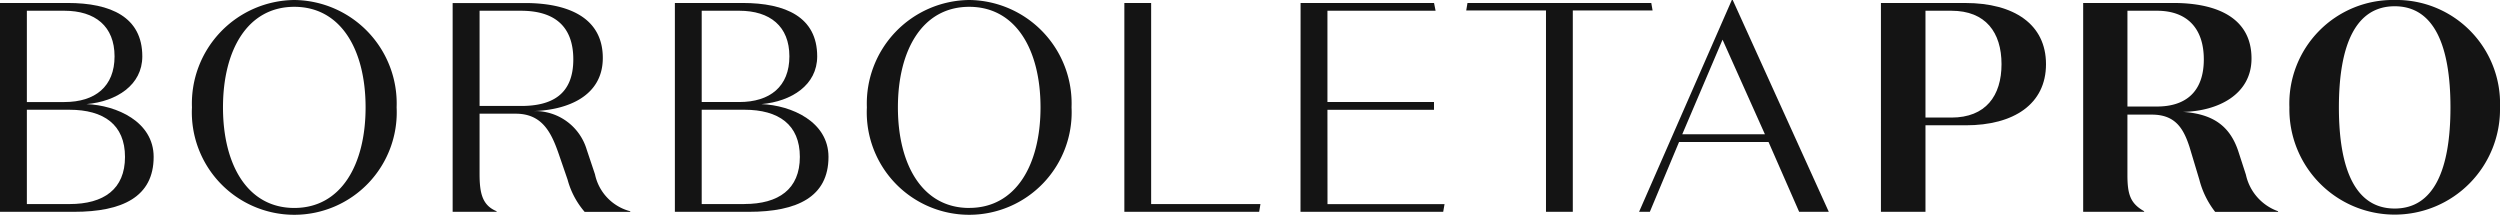<svg id="BorboletaPro_Logo" data-name="BorboletaPro Logo" xmlns="http://www.w3.org/2000/svg" width="220" height="18.903" viewBox="0 0 220 18.903">
  <path id="Path_62" data-name="Path 62" d="M594.643.938h-7.437V19.315h3.92V11.7h3.544c4.226,0,7.062-1.863,7.062-5.38S598.9.938,594.643.938m-1.234,10.081h-2.283V1.62h2.283c3.019,0,4.409,1.917,4.409,4.7s-1.391,4.7-4.409,4.7" transform="translate(-421.684 -0.674)" fill="#141414"/>
  <path id="Path_63" data-name="Path 63" d="M664.659,16.032l-.682-2.1c-.709-2.073-2.1-3.229-4.857-3.412,3.045-.054,6.037-1.5,6.037-4.7,0-3.544-2.992-4.884-6.878-4.884h-7.936V19.315h5.365v-.054c-1.208-.682-1.471-1.469-1.471-3.2v-5.3h2.154c2.073,0,2.782,1.232,3.307,2.835l.868,2.887a7.72,7.72,0,0,0,1.391,2.835h5.539v-.054a4.4,4.4,0,0,1-2.835-3.229m-7.822-5.984h-2.6V1.62h2.6c2.677,0,4.121,1.577,4.121,4.28,0,2.835-1.577,4.148-4.121,4.148" transform="translate(-467.024 -0.674)" fill="#141414"/>
  <path id="Path_64" data-name="Path 64" d="M723.992,0a9.117,9.117,0,0,0-9.266,9.452,9.268,9.268,0,1,0,18.533,0A9.118,9.118,0,0,0,723.992,0m0,18.352c-3.439,0-4.91-3.412-4.91-8.9s1.471-8.9,4.91-8.9,4.908,3.412,4.908,8.9-1.469,8.9-4.908,8.9" transform="translate(-513.259 -0.001)" fill="#141414"/>
  <path id="Path_65" data-name="Path 65" d="M218.306,9.831c2.652-.235,4.909-1.679,4.909-4.2,0-3.466-2.782-4.7-6.564-4.7h-5.96V19.309H217.2c4.254,0,7.009-1.313,7.009-4.831,0-3.1-3.254-4.542-5.906-4.647m-5.251-8.216h3.307c2.7,0,4.41,1.364,4.41,4.016s-1.707,4.017-4.41,4.017h-3.307Zm3.755,17.011h-3.755v-8.3h3.755c3.019,0,4.882,1.313,4.882,4.148s-1.863,4.148-4.882,4.148" transform="translate(-151.302 -0.669)" fill="#141414"/>
  <path id="Path_66" data-name="Path 66" d="M68.933,0a9.109,9.109,0,0,0-9.006,9.45,9.016,9.016,0,1,0,18.011,0A9.109,9.109,0,0,0,68.933,0m0,18.3c-4.121,0-6.275-3.808-6.275-8.849S64.811.6,68.933.6,75.207,4.41,75.207,9.45,73.054,18.3,68.933,18.3" transform="translate(-43.035)" fill="#141414"/>
  <path id="Path_67" data-name="Path 67" d="M279.633,0a9.109,9.109,0,0,0-9.006,9.45,9.016,9.016,0,1,0,18.011,0A9.109,9.109,0,0,0,279.633,0m0,18.3c-4.121,0-6.275-3.808-6.275-8.849S275.511.6,279.633.6s6.275,3.806,6.275,8.847-2.154,8.849-6.275,8.849" transform="translate(-194.342)" fill="#141414"/>
  <path id="Path_68" data-name="Path 68" d="M153.844,16.03l-.736-2.2a4.746,4.746,0,0,0-4.62-3.388c2.941-.105,6.038-1.313,6.038-4.672,0-3.571-3.071-4.833-6.852-4.833h-6.362V19.311h3.869v-.052c-1.261-.525-1.5-1.577-1.5-3.307V10.675h3.176c2.285,0,3.1,1.574,3.755,3.439l.814,2.362a7.177,7.177,0,0,0,1.5,2.836h4.016v-.052a4.266,4.266,0,0,1-3.1-3.229m-10.16-6.038V1.617h3.648c2.941,0,4.6,1.364,4.6,4.278,0,3.1-1.89,4.1-4.6,4.1Z" transform="translate(-101.479 -0.67)" fill="#141414"/>
  <path id="Path_69" data-name="Path 69" d="M474.022.931H457.847l-.11.658h7.019V19.308h2.36V1.589h7.02Z" transform="translate(-328.709 -0.669)" fill="#141414"/>
  <path id="Path_70" data-name="Path 70" d="M519.94,0h-.078L511.7,18.64h.947l2.57-6.143h7.876l2.693,6.143h2.609ZM515.5,11.815l3.545-8.324,3.728,8.324Z" transform="translate(-367.461)" fill="#141414"/>
  <path id="Path_71" data-name="Path 71" d="M353.369.931h-2.358V19.309h11.864l.112-.683h-9.618Z" transform="translate(-252.068 -0.669)" fill="#141414"/>
  <path id="Path_72" data-name="Path 72" d="M408.371,10.328h9.377V9.645h-9.377V1.613h9.517l-.136-.684H406.007L406,19.307h12.558l.118-.678h-10.3Z" transform="translate(-291.556 -0.667)" fill="#141414"/>
  <path id="Path_73" data-name="Path 73" d="M7.614,9.831c2.652-.235,4.909-1.679,4.909-4.2,0-3.466-2.782-4.7-6.564-4.7H0V19.309H6.512c4.254,0,7.009-1.313,7.009-4.831,0-3.1-3.254-4.542-5.906-4.647M2.364,1.615H5.671c2.7,0,4.41,1.364,4.41,4.016S8.375,9.648,5.671,9.648H2.364ZM6.119,18.627H2.364v-8.3H6.119C9.137,10.33,11,11.643,11,14.478s-1.863,4.148-4.882,4.148" transform="translate(0 -0.669)" fill="#141414"/>
</svg>

